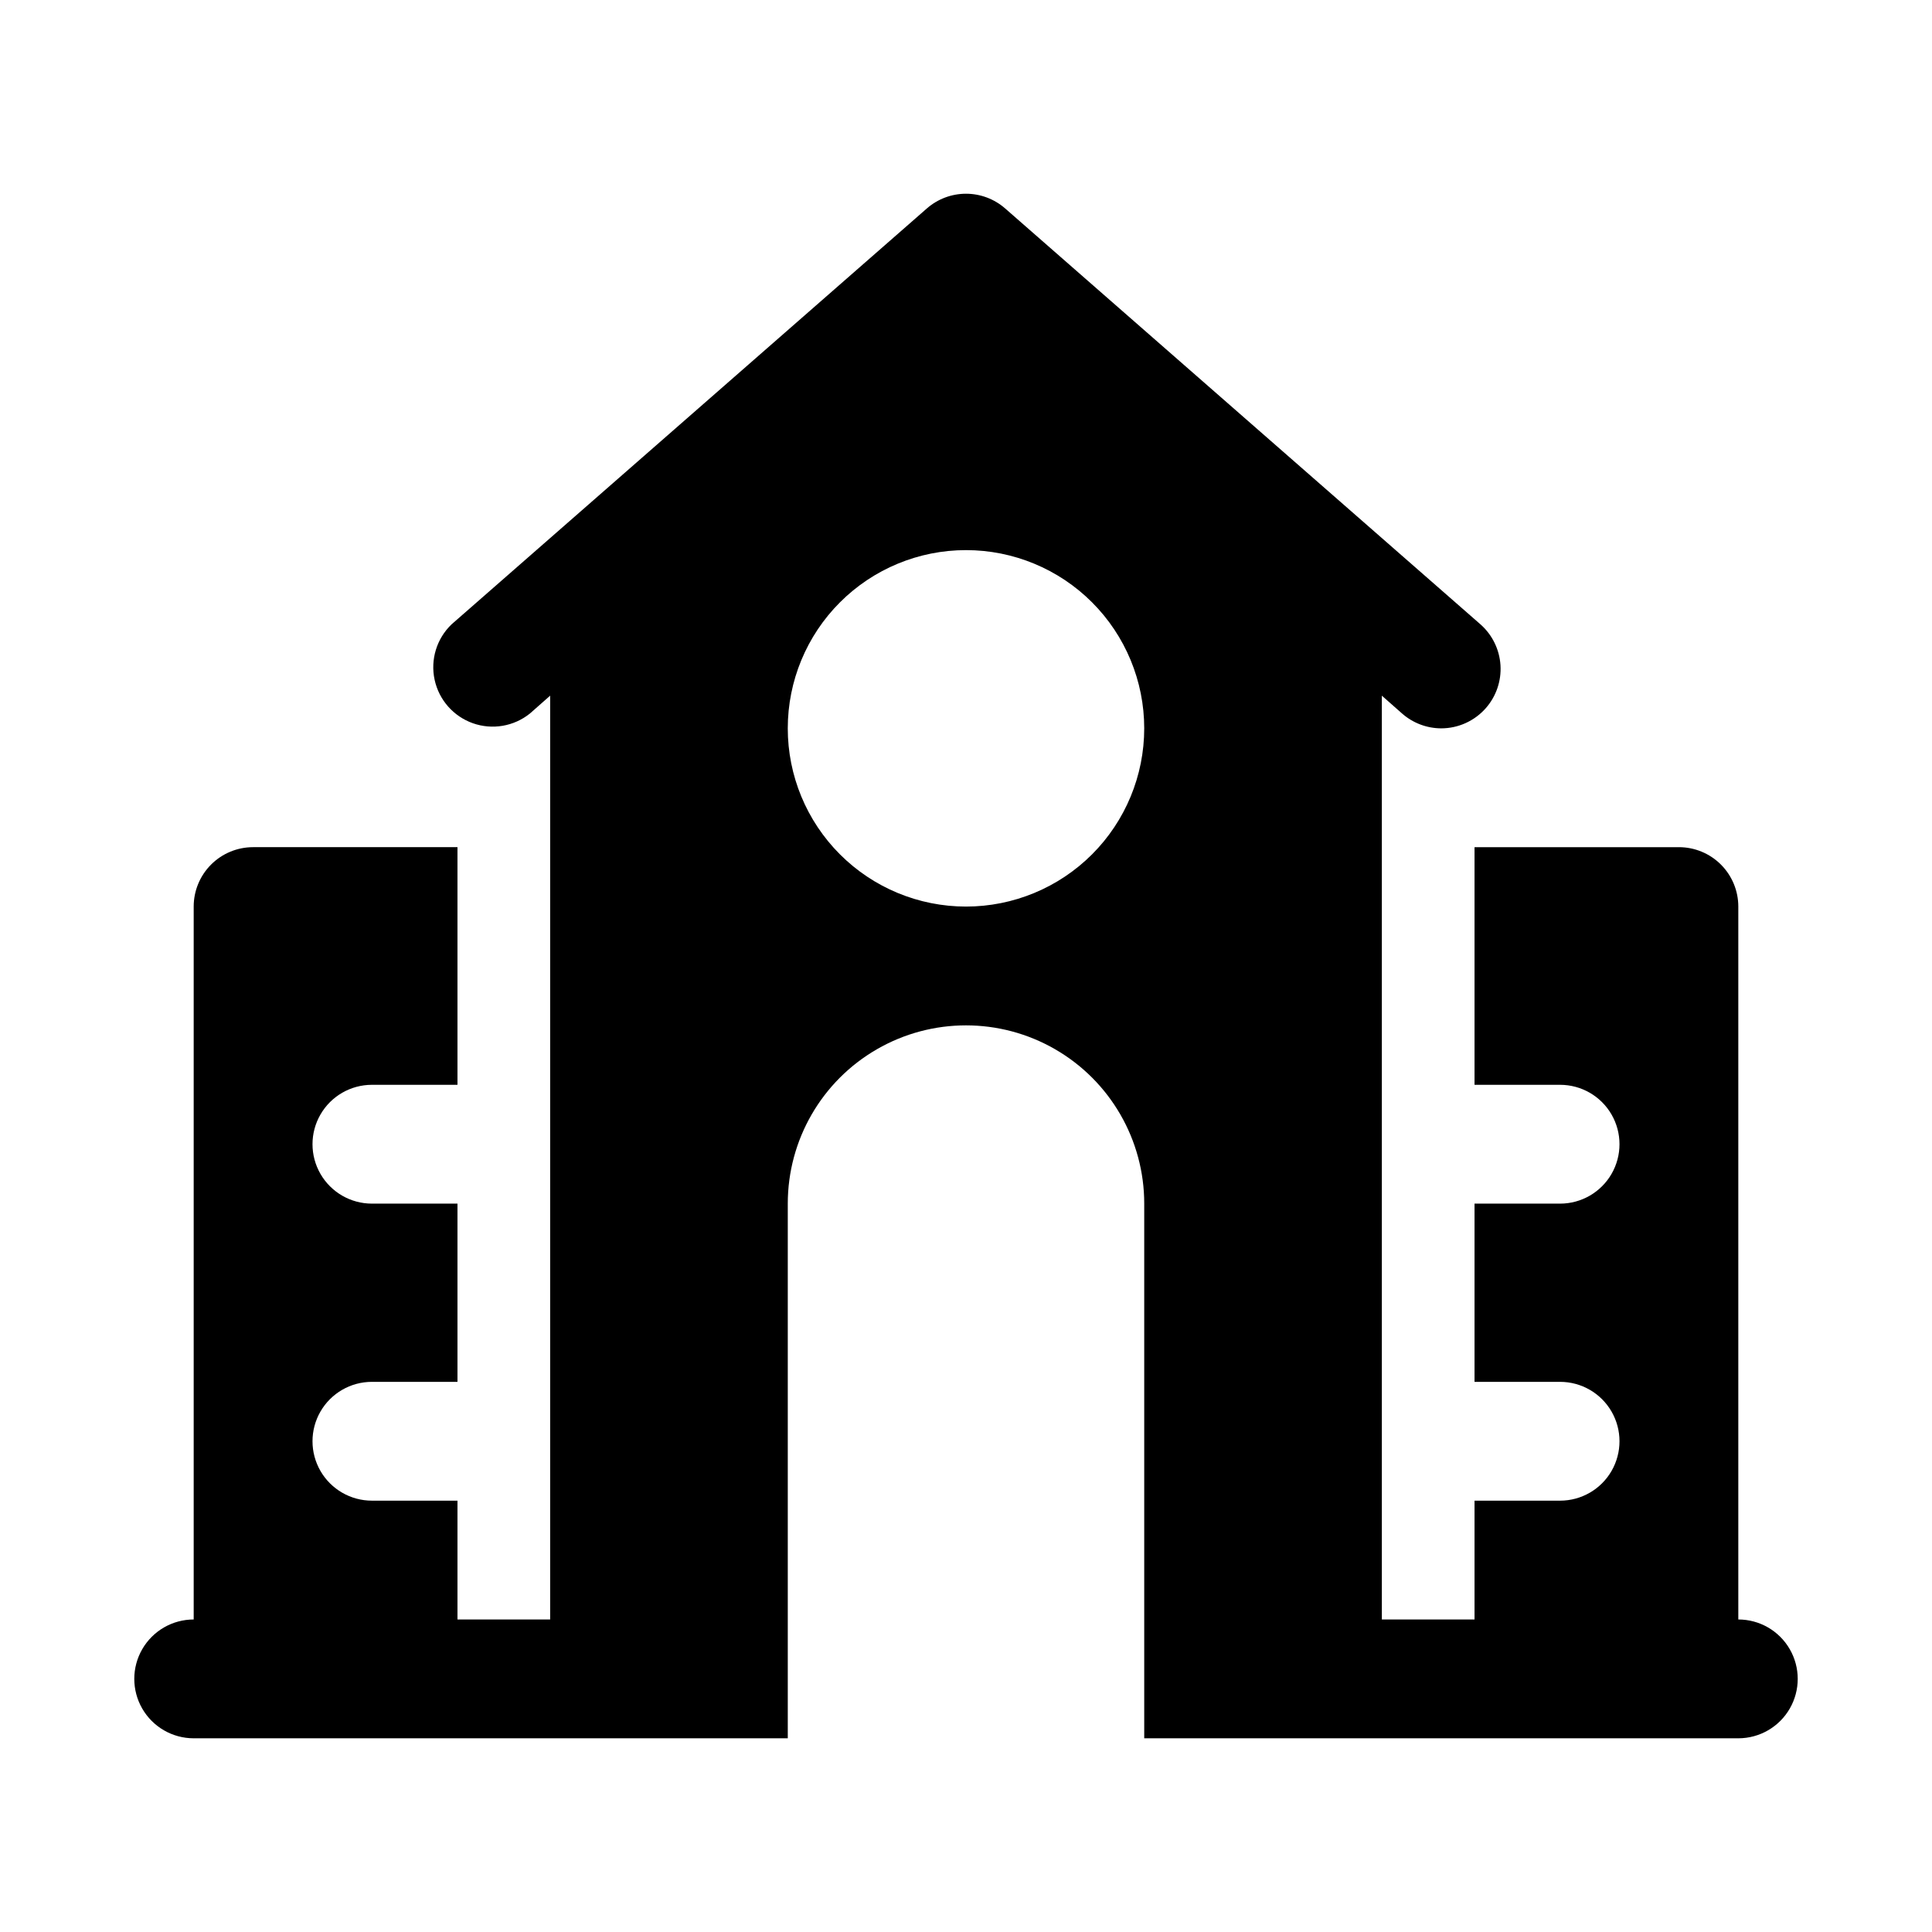 <?xml version="1.0" encoding="UTF-8"?>
<!-- Uploaded to: ICON Repo, www.iconrepo.com, Generator: ICON Repo Mixer Tools -->
<svg fill="#000000" width="800px" height="800px" version="1.1" viewBox="144 144 512 512" xmlns="http://www.w3.org/2000/svg">
 <path d="m604.67 573.18v-188.93c0-4.176-1.66-8.18-4.613-11.133s-6.957-4.609-11.133-4.609h-54.16v62.977h22.672c5.625 0 10.824 3 13.637 7.871s2.812 10.871 0 15.742c-2.812 4.871-8.012 7.875-13.637 7.875h-22.672v47.23h22.672c5.625 0 10.824 3 13.637 7.871s2.812 10.875 0 15.746c-2.812 4.871-8.012 7.871-13.637 7.871h-22.672v31.488h-24.559v-244.82l5.352 4.723c2.871 2.531 6.566 3.93 10.391 3.938 4.523-0.008 8.824-1.957 11.809-5.356 2.754-3.133 4.148-7.231 3.883-11.391-0.266-4.164-2.172-8.051-5.297-10.809l-125.95-110.21c-2.875-2.523-6.566-3.914-10.391-3.914s-7.519 1.391-10.391 3.914l-125.95 110.21c-3.941 3.785-5.637 9.34-4.484 14.68 1.152 5.336 4.988 9.695 10.137 11.52 5.148 1.82 10.875 0.844 15.129-2.582l5.352-4.723v244.82h-24.559v-31.488h-22.672c-5.625 0-10.824-3-13.637-7.871-2.812-4.871-2.812-10.875 0-15.746s8.012-7.871 13.637-7.871h22.672v-47.23h-22.672c-5.625 0-10.824-3.004-13.637-7.875-2.812-4.871-2.812-10.871 0-15.742s8.012-7.871 13.637-7.871h22.672v-62.977h-54.16c-4.176 0-8.18 1.656-11.133 4.609s-4.613 6.957-4.613 11.133v188.93c-5.625 0-10.82 3-13.633 7.871-2.812 4.871-2.812 10.875 0 15.746 2.812 4.871 8.008 7.871 13.633 7.871h157.44v-141.7c0-16.875 9.004-32.469 23.617-40.906 14.613-8.438 32.617-8.438 47.23 0s23.617 24.031 23.617 40.906v141.7h157.44c5.625 0 10.82-3 13.633-7.871 2.812-4.871 2.812-10.875 0-15.746-2.812-4.871-8.008-7.871-13.633-7.871zm-204.67-188.93c-12.527 0-24.543-4.977-33.398-13.832-8.859-8.859-13.836-20.871-13.836-33.398 0-12.527 4.977-24.543 13.836-33.398 8.855-8.859 20.871-13.836 33.398-13.836 12.523 0 24.539 4.977 33.398 13.836 8.855 8.855 13.832 20.871 13.832 33.398 0 12.527-4.977 24.539-13.832 33.398-8.859 8.855-20.875 13.832-33.398 13.832z"/>
</svg>